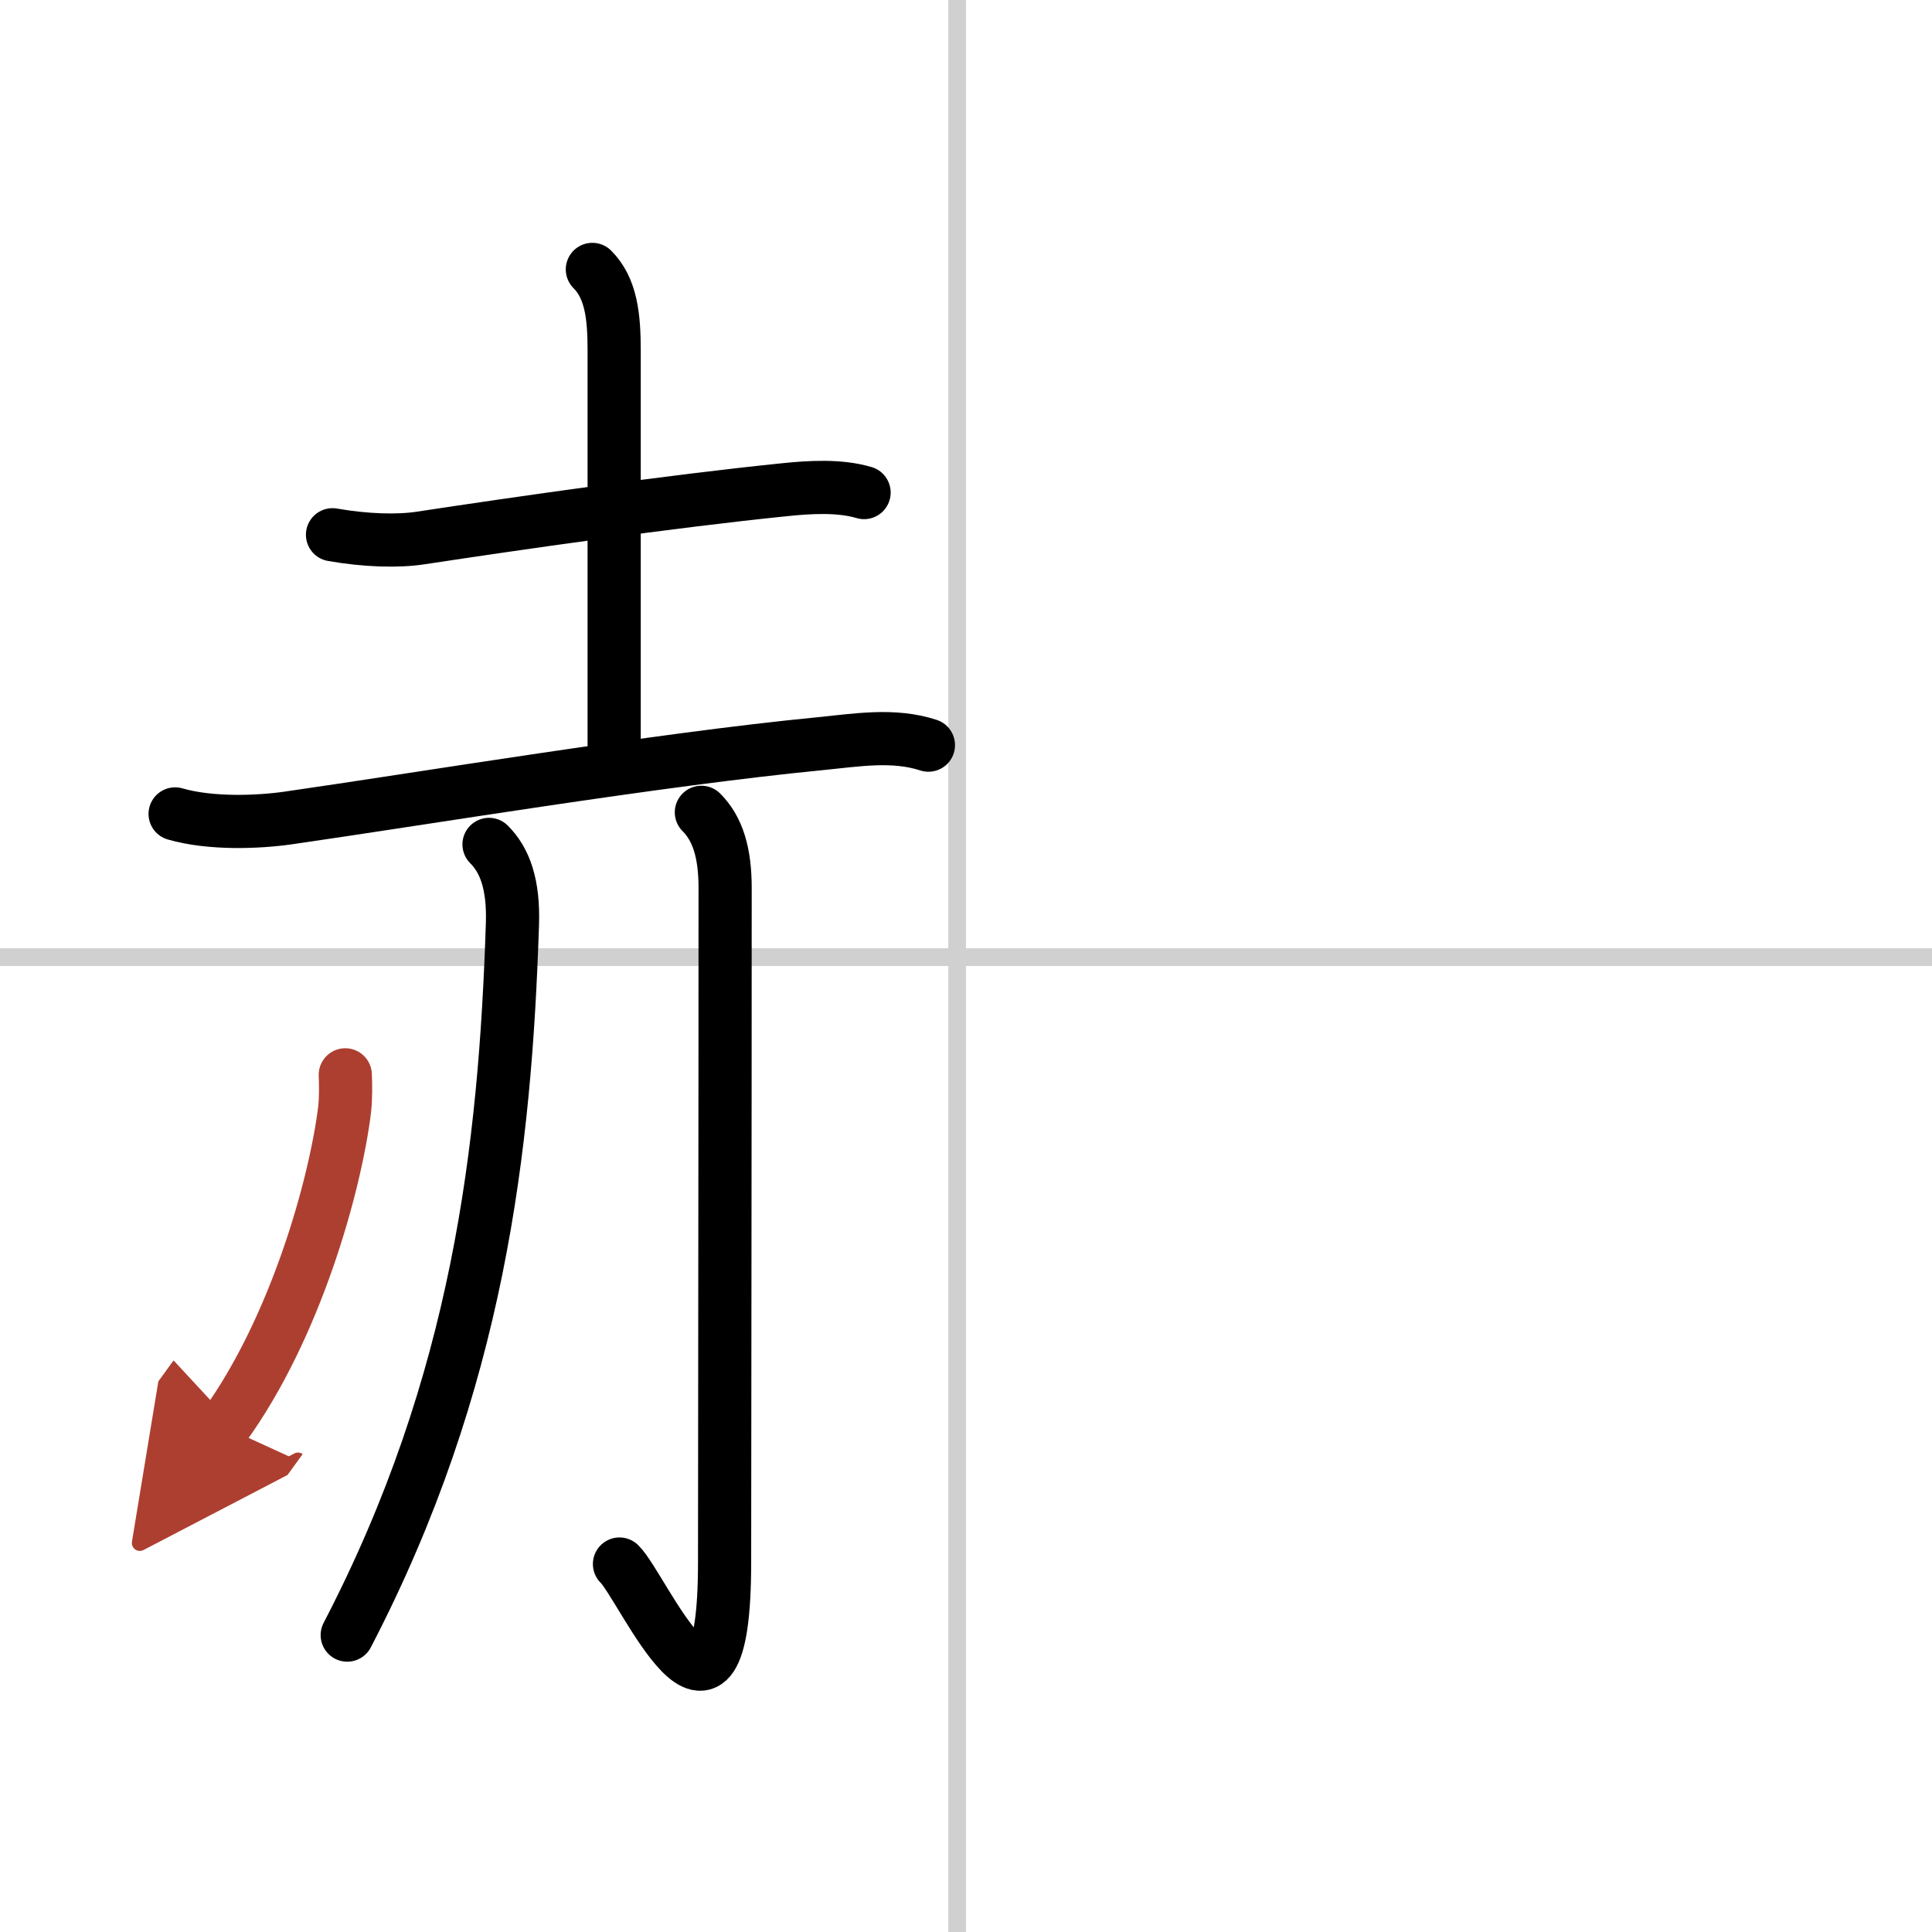 <svg width="400" height="400" viewBox="0 0 109 109" xmlns="http://www.w3.org/2000/svg"><defs><marker id="a" markerWidth="4" orient="auto" refX="1" refY="5" viewBox="0 0 10 10"><polyline points="0 0 10 5 0 10 1 5" fill="#ad3f31" stroke="#ad3f31"/></marker></defs><g fill="none" stroke="#000" stroke-linecap="round" stroke-linejoin="round" stroke-width="3"><rect width="100%" height="100%" fill="#fff" stroke="#fff"/><line x1="54" x2="54" y2="109" stroke="#d0d0d0" stroke-width="1"/><line x2="109" y1="54" y2="54" stroke="#d0d0d0" stroke-width="1"/><path d="m18.76 30.17c1.87 0.33 3.71 0.38 4.99 0.18 5.47-0.83 14.02-2.06 20.5-2.72 1.44-0.15 3.12-0.25 4.5 0.16"/><path d="m33.42 15.2c1.07 1.07 1.23 2.68 1.23 4.59v22.47"/><path d="m9.88 45.92c2 0.58 4.69 0.47 6.37 0.23 7.39-1.06 20.83-3.3 30-4.19 2.04-0.2 4.14-0.57 6.13 0.08"/><path d="M27.59,47.64c0.88,0.88,1.4,2.23,1.32,4.52C28.5,64.75,27,78,19.59,92.25"/><path d="m39.57 45.83c0.93 0.93 1.34 2.29 1.34 4.27 0 14.56-0.03 33.07-0.03 38.02 0 12.25-4.62 1.38-5.93 0.12"/><path d="m19.48 60.64c0.02 0.49 0.04 1.28-0.04 1.98-0.52 4.19-2.73 12.25-6.8 17.87" marker-end="url(#a)" stroke="#ad3f31"/></g></svg>
